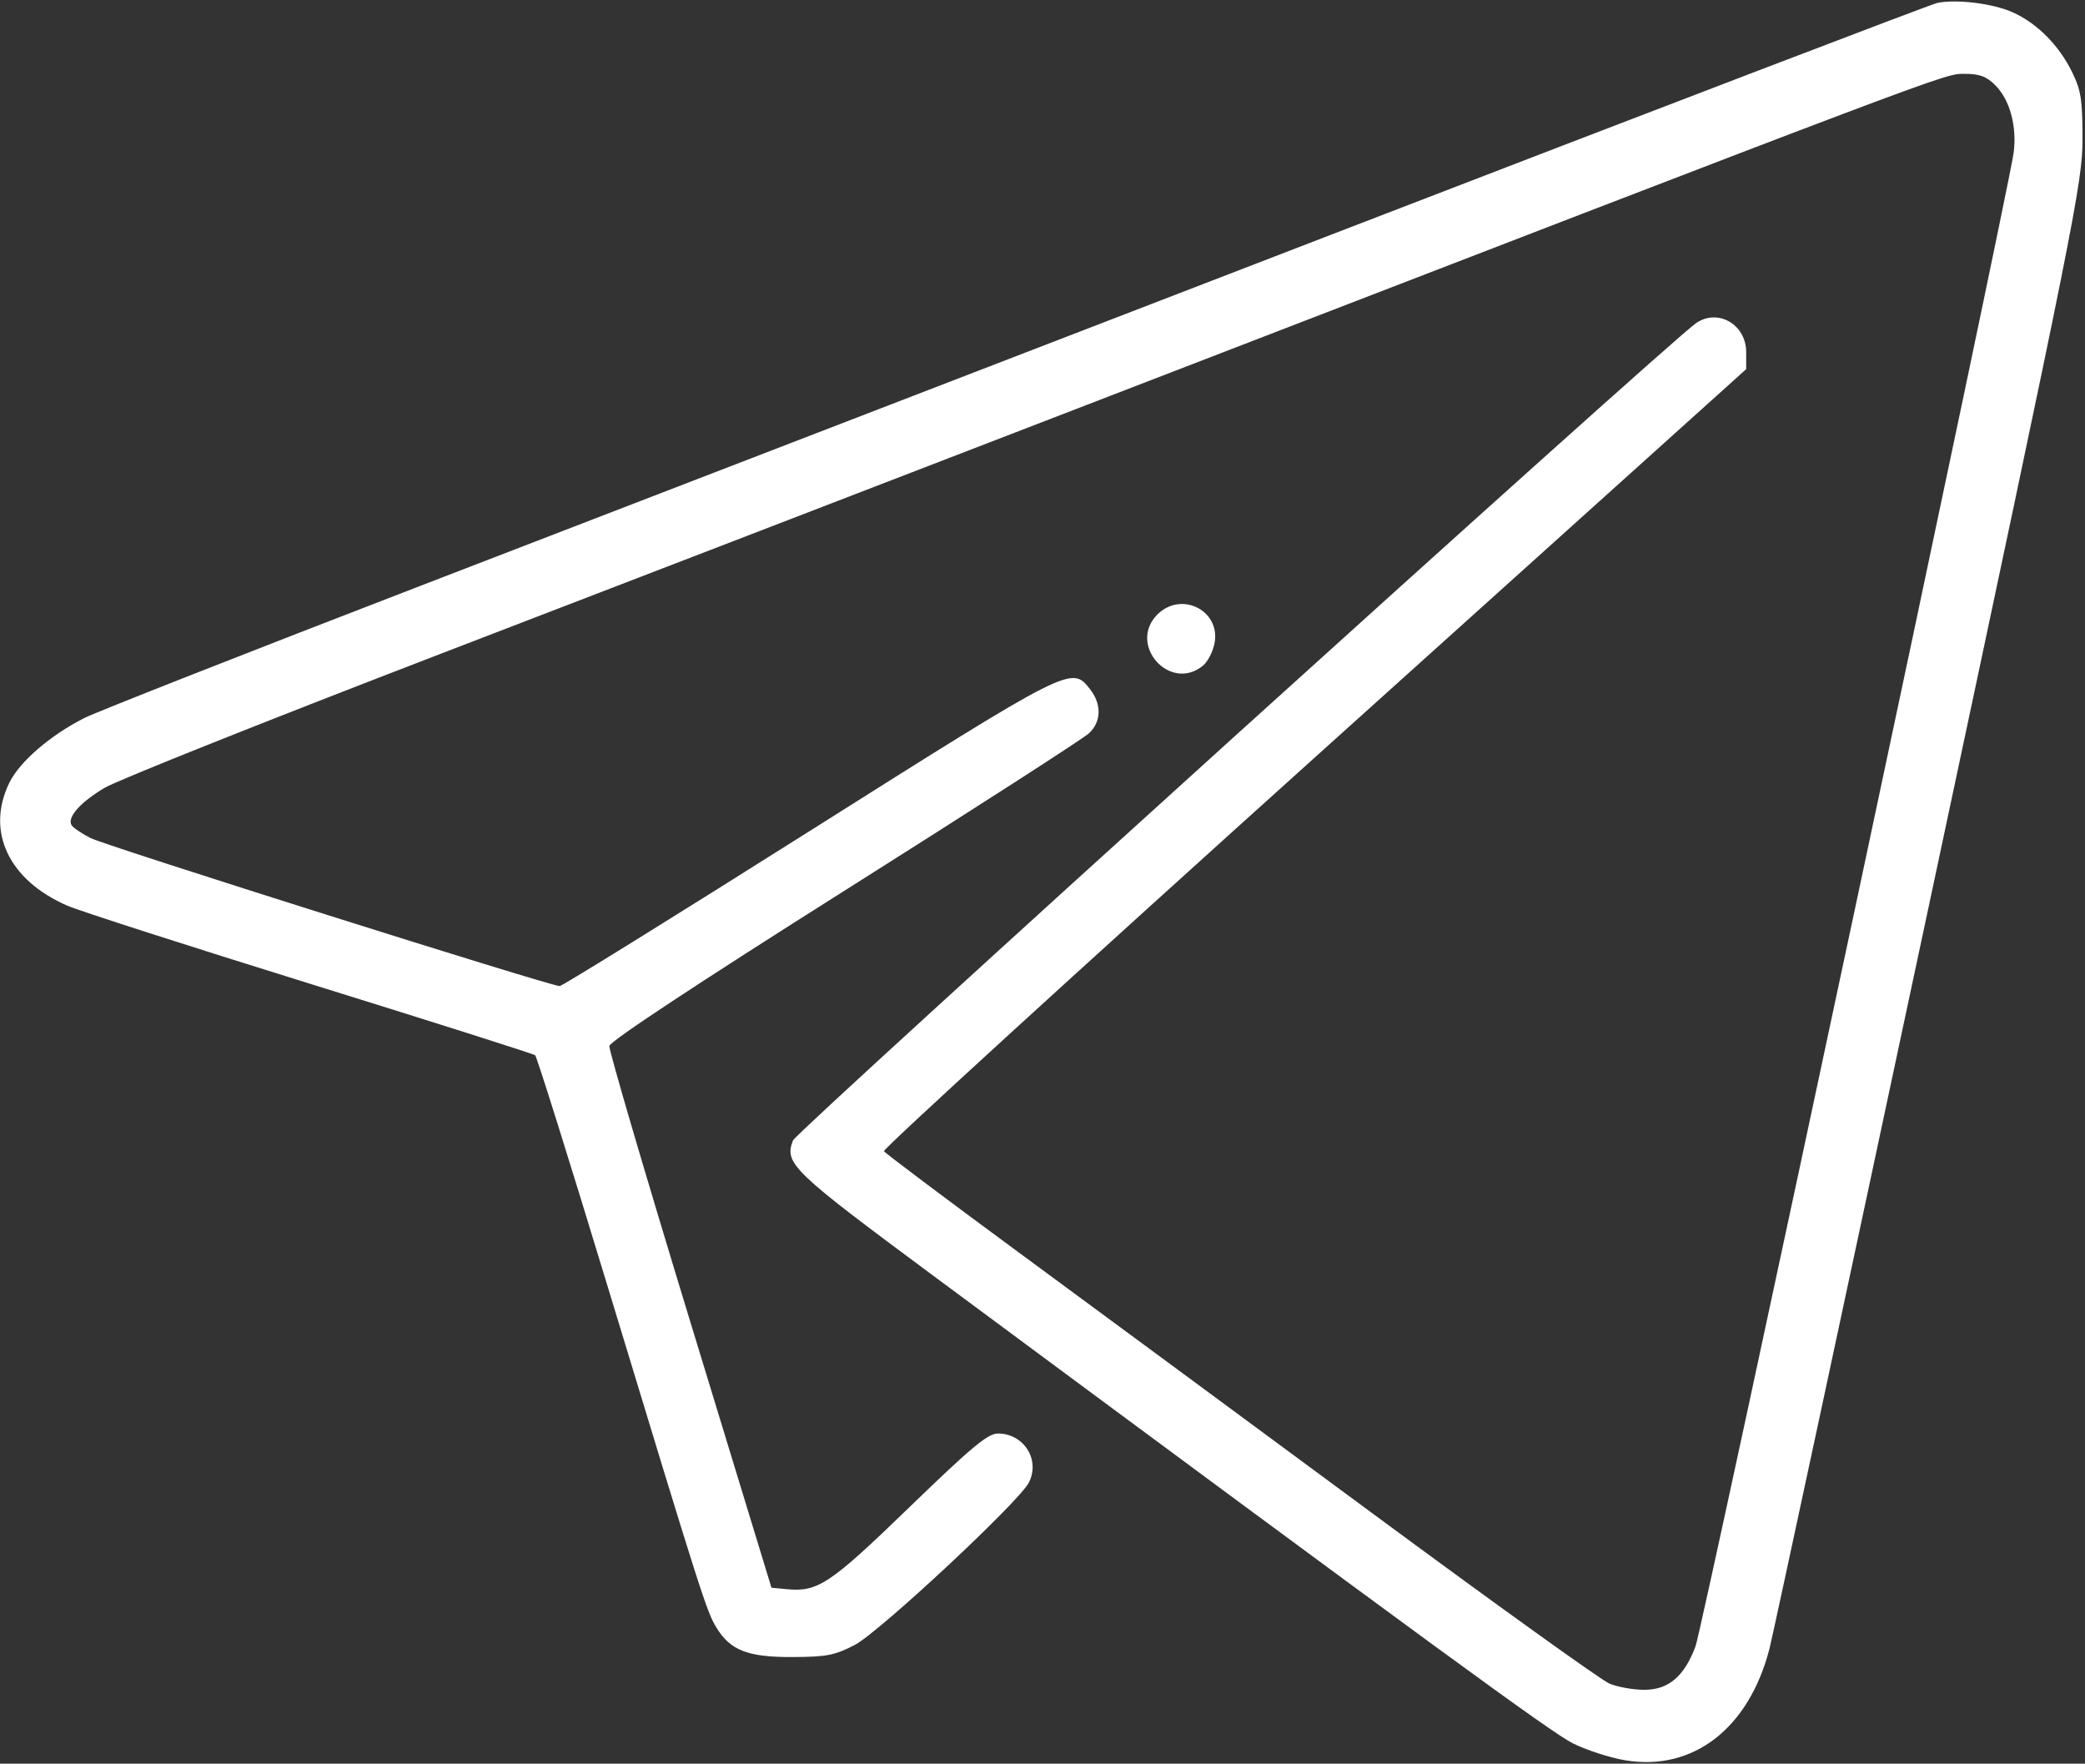 <?xml version="1.0" encoding="UTF-8"?> <svg xmlns="http://www.w3.org/2000/svg" width="480" height="406" viewBox="0 0 480 406" fill="none"><rect x="0" y="0" width="480" height="406" fill="#333333" stroke="none"/><path fill-rule="evenodd" clip-rule="evenodd" d="M446 0.67C444.625 0.951 381.85 24.954 306.5 54.009C231.15 83.065 136.856 119.419 96.959 134.796C57.061 150.173 22.159 163.899 19.4 165.298C11.527 169.287 4.475 175.387 2.126 180.239C-3.291 191.429 2.004 202.615 15.5 208.492C18.25 209.69 43.45 217.796 71.5 226.506C99.55 235.216 122.816 242.604 123.202 242.923C123.587 243.242 131.146 267.352 139.998 296.502C161.546 367.459 162.676 371 164.947 374.701C168.173 379.959 172.192 381.506 182.5 381.458C190.304 381.421 192.199 381.053 196.764 378.684C202.35 375.785 234.418 345.904 236.815 341.363C239.578 336.132 235.751 330 229.725 330C227.417 330 223.648 333.141 209.331 346.995C191.012 364.721 188.294 366.531 181.052 365.833L177.603 365.5L158.832 304C148.508 270.175 140.16 241.729 140.281 240.787C140.418 239.713 160.608 226.382 194.461 205.013C224.14 186.279 249.452 169.984 250.711 168.802C253.565 166.121 253.65 162.097 250.927 158.635C246.685 153.241 246.764 153.201 186.098 191.5C155.171 211.025 129.41 227 128.852 227C126.694 227 24.336 194.702 20.837 192.917C18.801 191.878 16.841 190.552 16.482 189.97C15.376 188.181 18.501 184.653 24.131 181.335C27.084 179.595 61.675 165.8 101 150.68C140.325 135.561 205.125 110.599 245 95.21C451.76 15.416 447.564 17 452.22 17C455.756 17 457.295 17.568 459.361 19.634C462.714 22.987 464.373 29.127 463.568 35.2C462.37 44.233 392.015 374.515 390.334 379C387.736 385.93 384.117 389 378.545 389C376.01 389 372.394 388.356 370.51 387.569C368.625 386.781 344.002 369.091 315.792 348.257C287.581 327.423 250.896 300.363 234.27 288.125C217.643 275.886 203.799 265.483 203.504 265.007C203.21 264.531 247.751 223.83 302.485 174.561L402 84.981V81.063C402 74.662 395.442 70.901 390.417 74.42C383.877 79.001 183.333 260.481 182.557 262.521C180.525 267.863 182.206 269.483 215.019 293.797C329.708 378.783 357.107 398.815 362.071 401.311C365.147 402.857 370.551 404.613 374.081 405.213C389.726 407.873 402.664 397.879 407.368 379.5C408.213 376.2 424.771 299.025 444.165 208C477.768 50.278 479.425 42.007 479.425 32C479.424 22.961 479.092 20.819 477.034 16.605C474.003 10.398 468.911 5.291 463.264 2.793C458.728 0.786 450.427 -0.234 446 0.67ZM266.455 141.455C259.525 148.384 269.339 159.446 276.92 153.25C278.097 152.287 279.326 149.846 279.649 147.823C280.839 140.39 271.855 136.054 266.455 141.455Z" fill="white"></path></svg> 